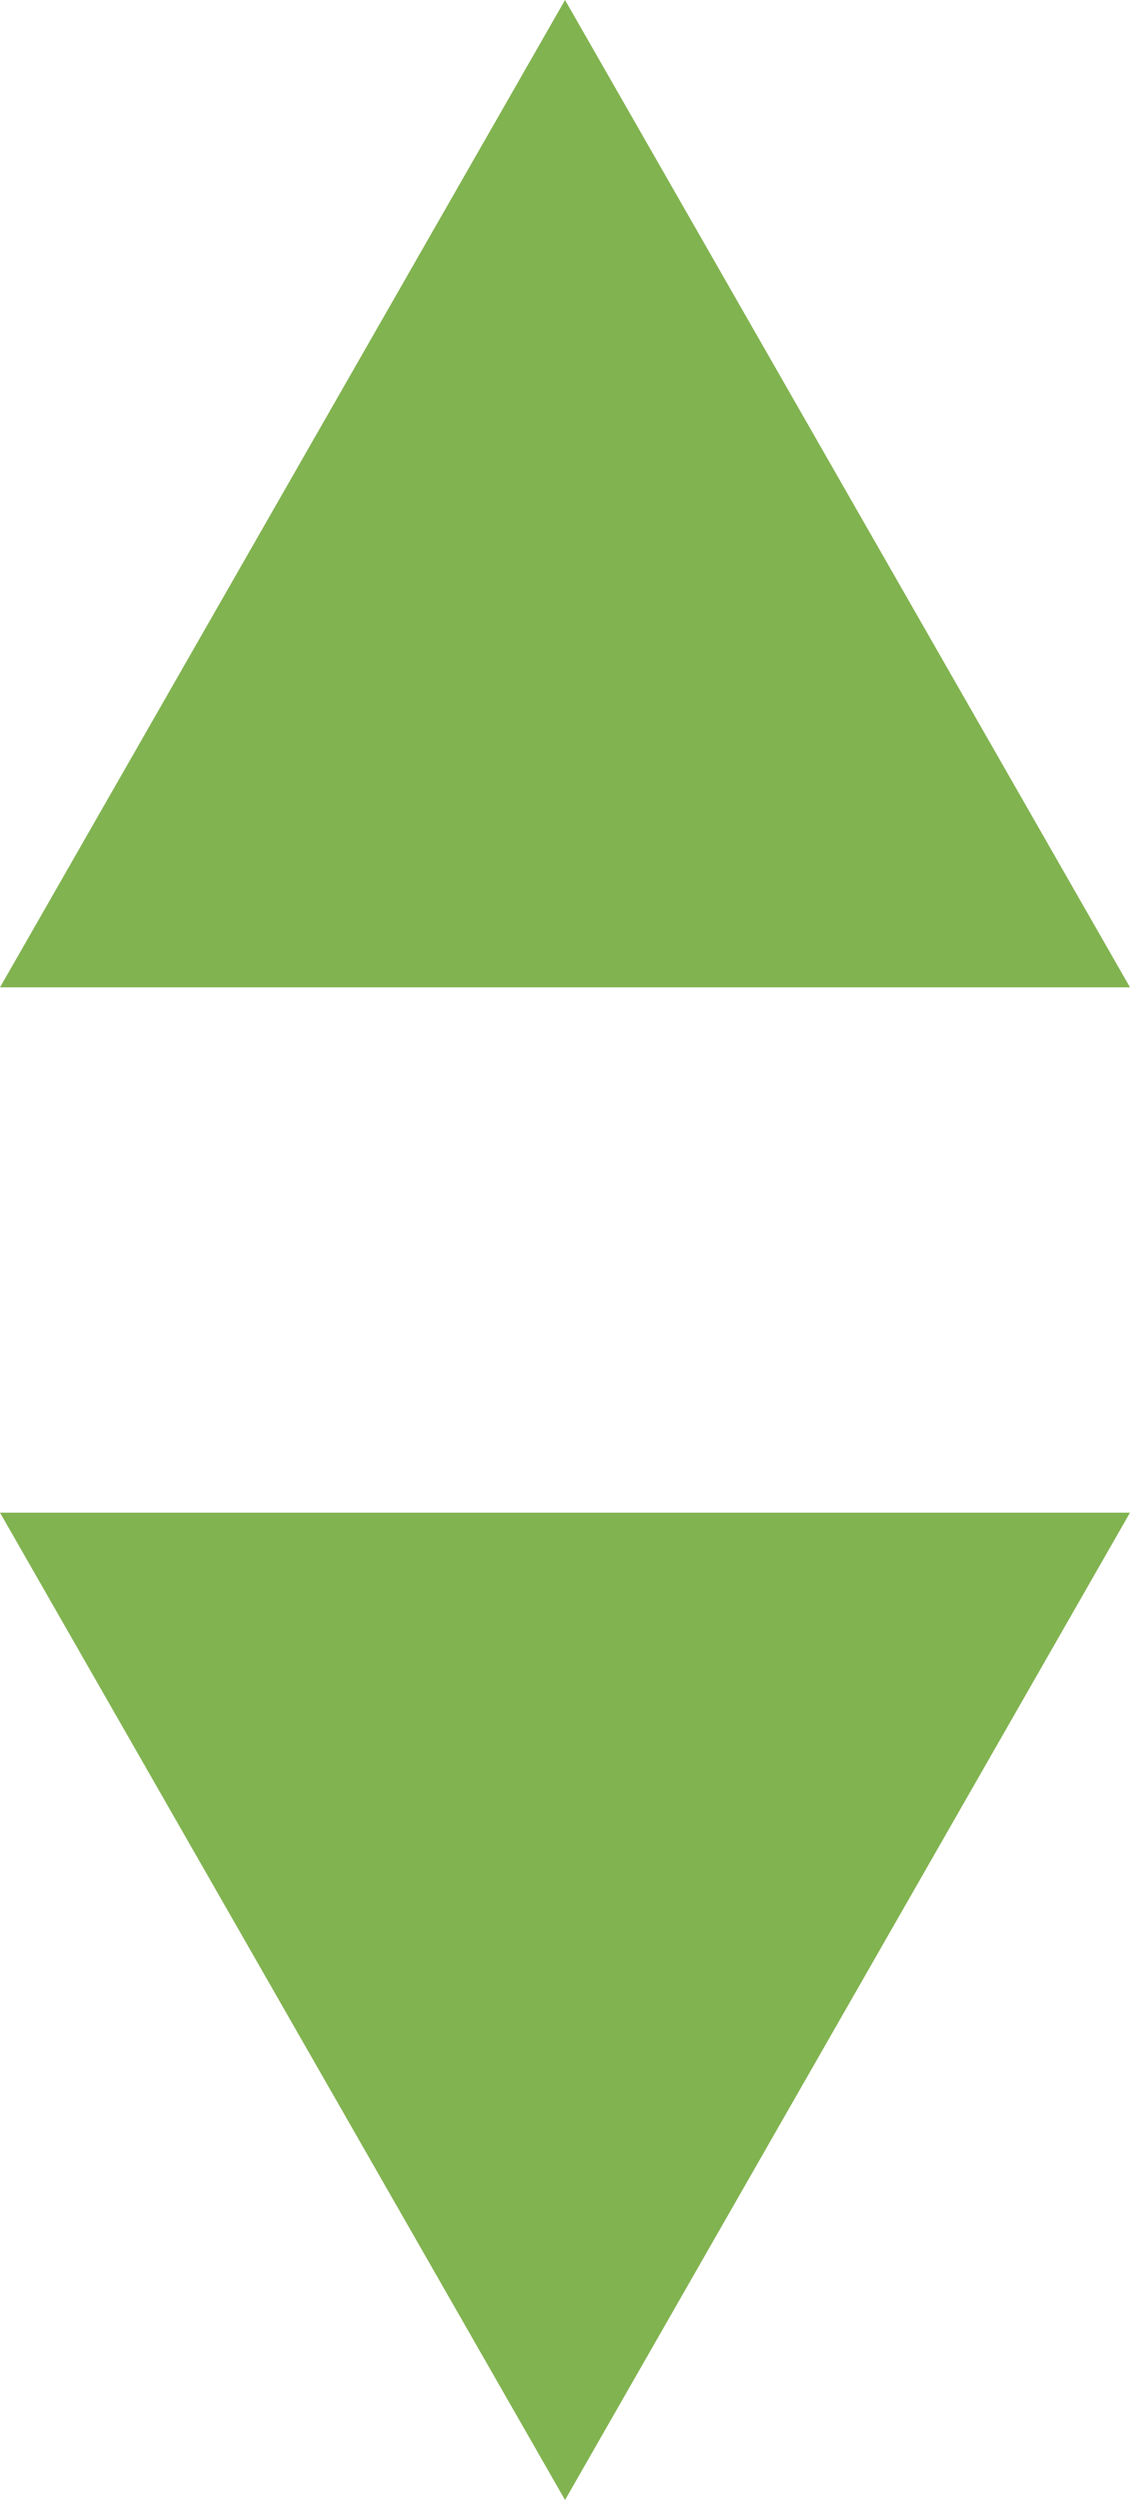 <!-- Generator: Adobe Illustrator 21.0.2, SVG Export Plug-In  -->
<svg version="1.1"
	 xmlns="http://www.w3.org/2000/svg" xmlns:xlink="http://www.w3.org/1999/xlink" xmlns:a="http://ns.adobe.com/AdobeSVGViewerExtensions/3.0/"
	 x="0px" y="0px" width="13.669px" height="30.225px" viewBox="0 0 13.669 30.225"
	 style="overflow:scroll;enable-background:new 0 0 13.669 30.225;" xml:space="preserve">
<style type="text/css">
	.st0{fill:#81B350;}
</style>
<defs>
</defs>
<g>
	<polygon class="st0" points="6.835,30.225 0,18.288 13.669,18.288 	"/>
</g>
<g>
	<polygon class="st0" points="6.835,0 0,11.937 13.669,11.937 	"/>
</g>
</svg>
